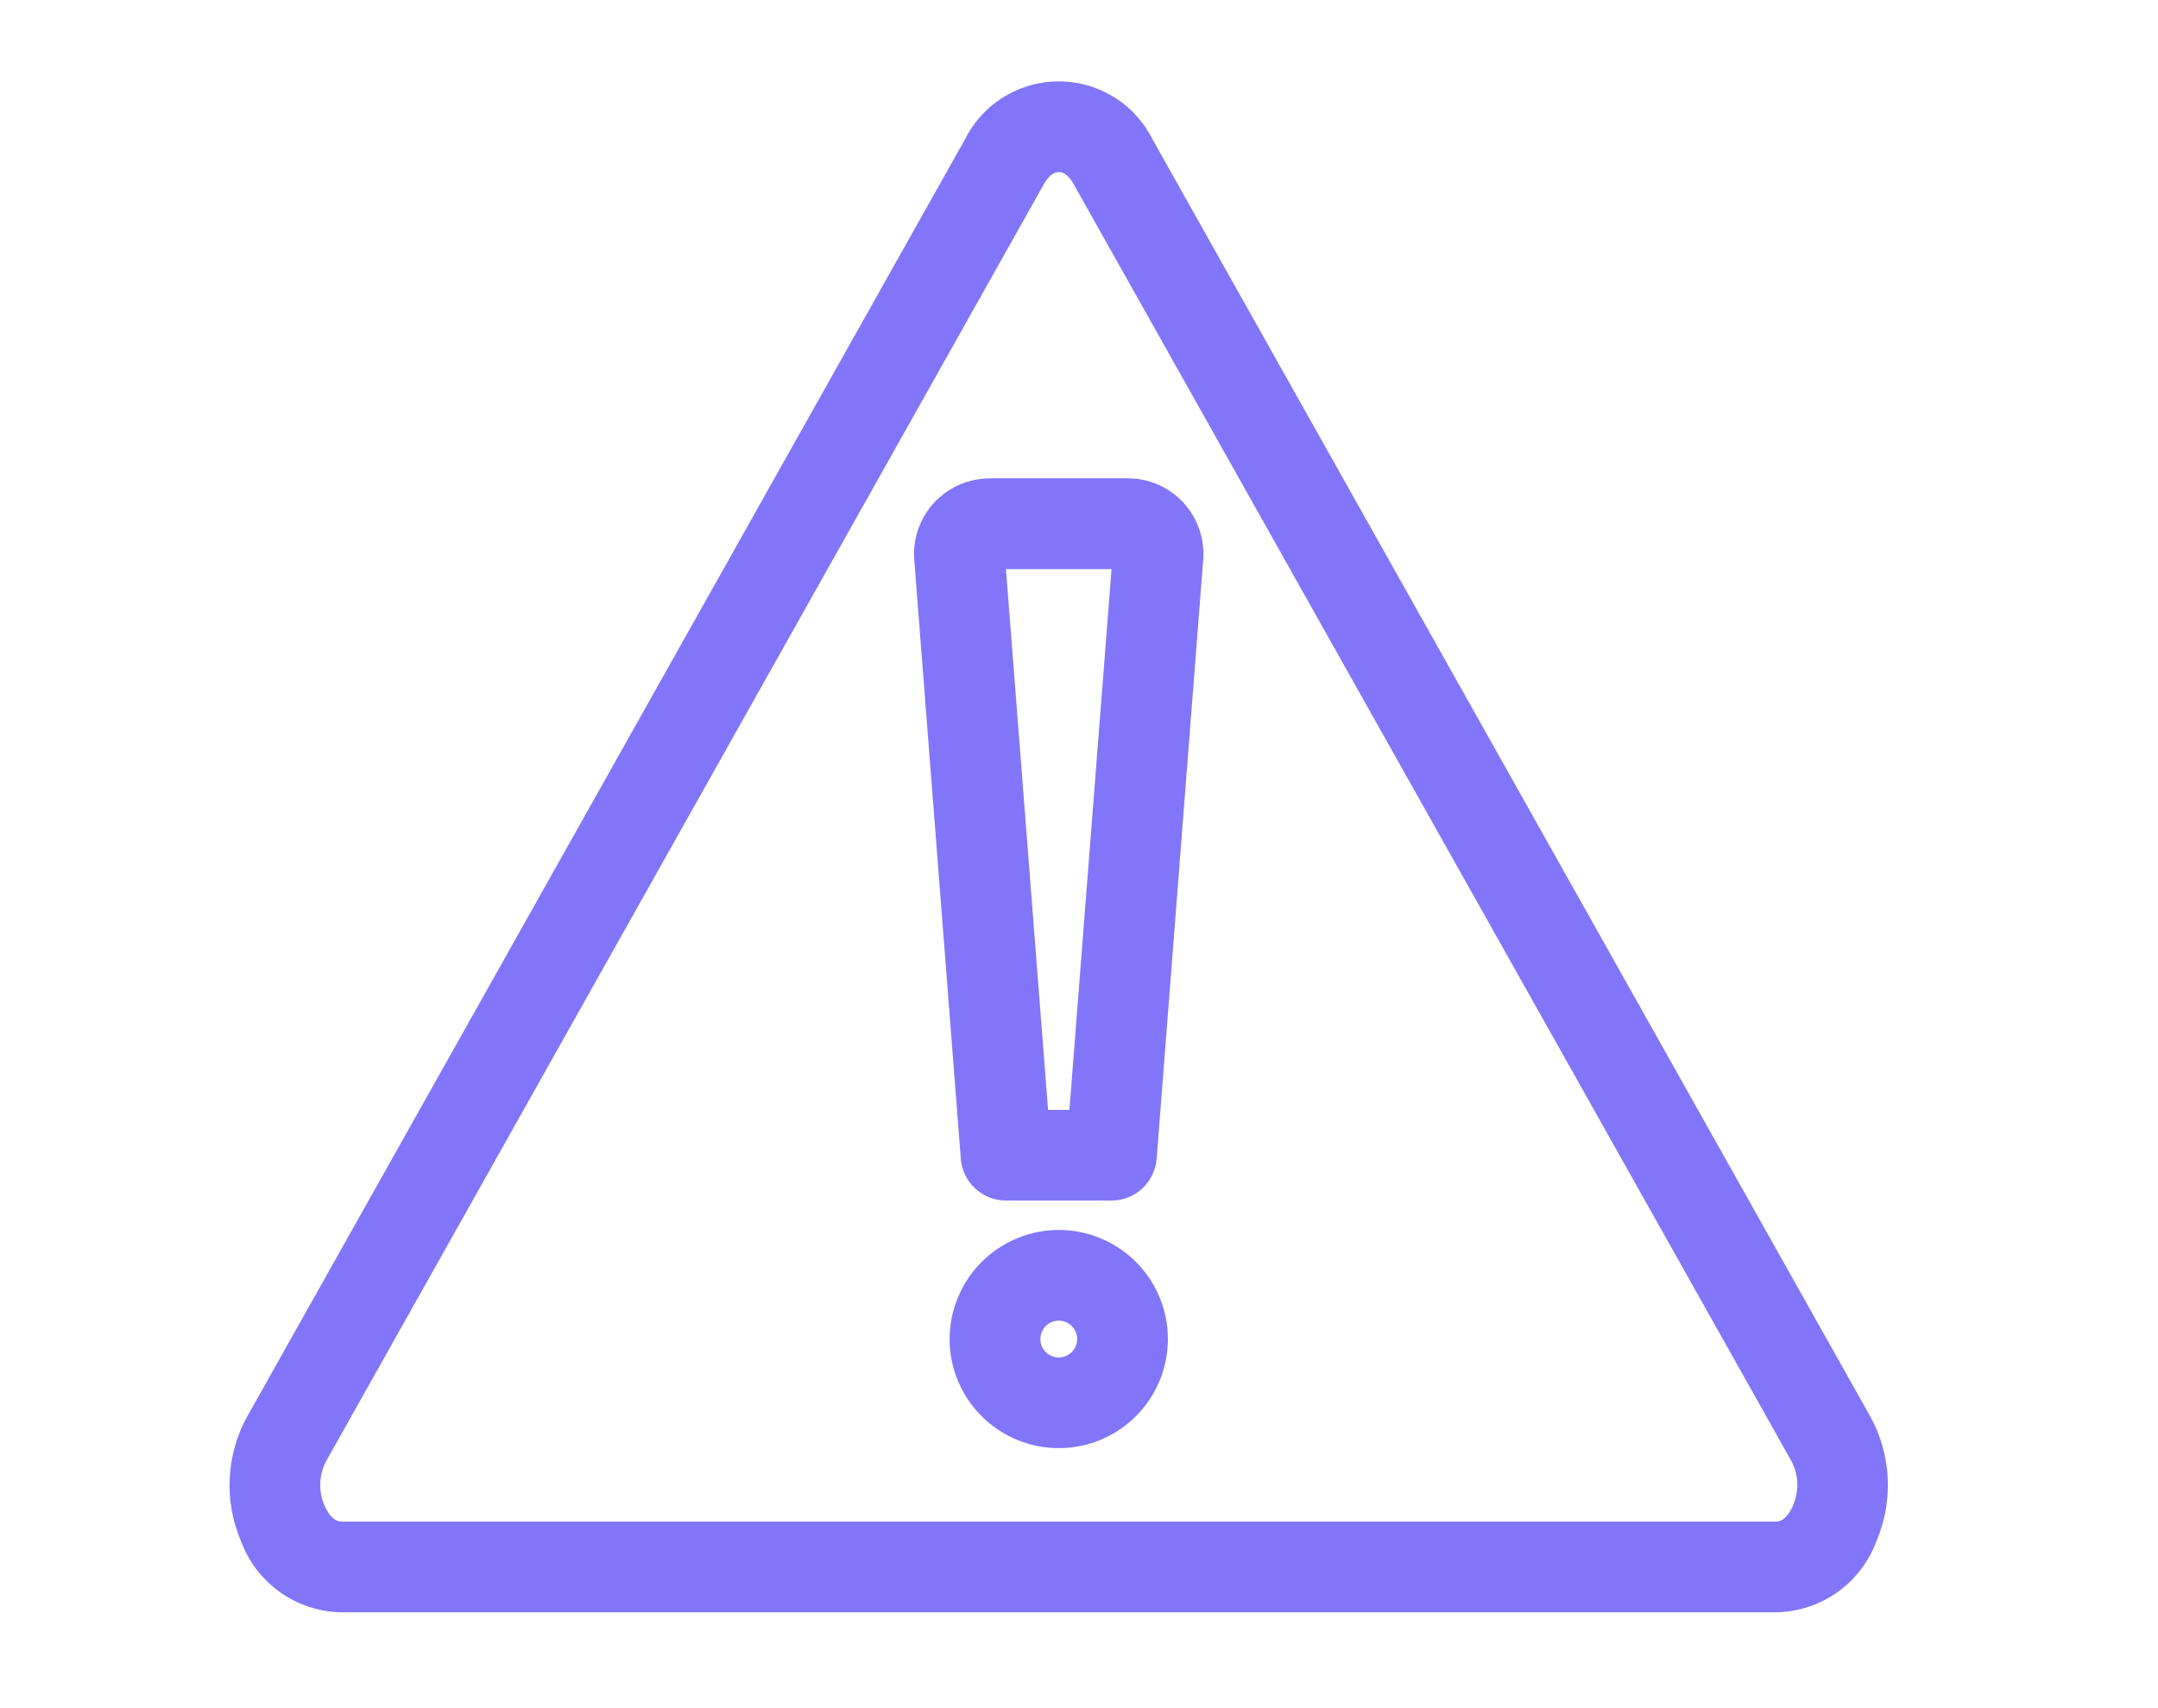 <svg width="48" height="38" viewBox="0 0 48 38" fill="none" xmlns="http://www.w3.org/2000/svg">
<g clip-path="url(#clip0_153_27092)">
<path d="M5.503 31.504L21.459 3.108C21.718 2.586 22.162 2.179 22.705 1.969C23.248 1.758 23.851 1.758 24.394 1.969C24.937 2.179 25.381 2.586 25.64 3.108L41.596 31.504C42.067 32.356 42.121 33.378 41.741 34.275C41.573 34.735 41.27 35.134 40.871 35.419C40.472 35.703 39.996 35.86 39.506 35.868H7.592C7.102 35.86 6.626 35.703 6.227 35.419C5.828 35.134 5.524 34.735 5.356 34.275C4.977 33.378 5.031 32.356 5.502 31.504H5.503ZM7.216 33.487C7.262 33.596 7.391 33.849 7.593 33.849L39.507 33.849C39.709 33.849 39.838 33.596 39.884 33.487V33.487C40.023 33.166 40.006 32.798 39.839 32.491L23.881 4.097C23.731 3.829 23.595 3.829 23.55 3.829C23.505 3.829 23.369 3.829 23.219 4.097L7.261 32.493C7.094 32.8 7.077 33.167 7.216 33.489L7.216 33.487ZM22.017 10.641H25.083C25.553 10.64 26.002 10.836 26.321 11.181C26.64 11.527 26.8 11.99 26.762 12.459L25.727 25.778H25.727C25.707 26.031 25.593 26.267 25.407 26.44C25.22 26.613 24.976 26.708 24.721 26.708H22.376H22.377C22.122 26.708 21.878 26.613 21.691 26.44C21.505 26.267 21.391 26.031 21.371 25.778L20.336 12.459H20.336C20.298 11.99 20.459 11.527 20.778 11.182C21.097 10.838 21.546 10.642 22.015 10.643L22.017 10.641ZM23.312 24.69H23.787L24.724 12.66H22.375L23.312 24.69ZM23.549 27.362C24.193 27.362 24.811 27.618 25.266 28.073C25.721 28.528 25.977 29.145 25.977 29.789C25.977 30.433 25.721 31.05 25.266 31.505C24.811 31.96 24.193 32.216 23.549 32.216C22.906 32.216 22.288 31.96 21.834 31.505C21.378 31.05 21.122 30.433 21.122 29.789C21.123 29.146 21.379 28.529 21.834 28.074C22.289 27.619 22.906 27.363 23.549 27.362ZM23.549 30.199C23.715 30.199 23.865 30.099 23.928 29.946C23.992 29.793 23.957 29.617 23.84 29.5C23.723 29.382 23.546 29.347 23.393 29.411C23.24 29.474 23.14 29.623 23.14 29.789C23.14 30.015 23.323 30.198 23.549 30.199Z" fill="#8176F9"/>
</g>
<defs>
<clipPath id="clip0_153_27092">
<rect width="47.1" height="38" fill="white" transform="matrix(-1 0 0 1 47.1 0)"/>
</clipPath>
</defs>
</svg>
